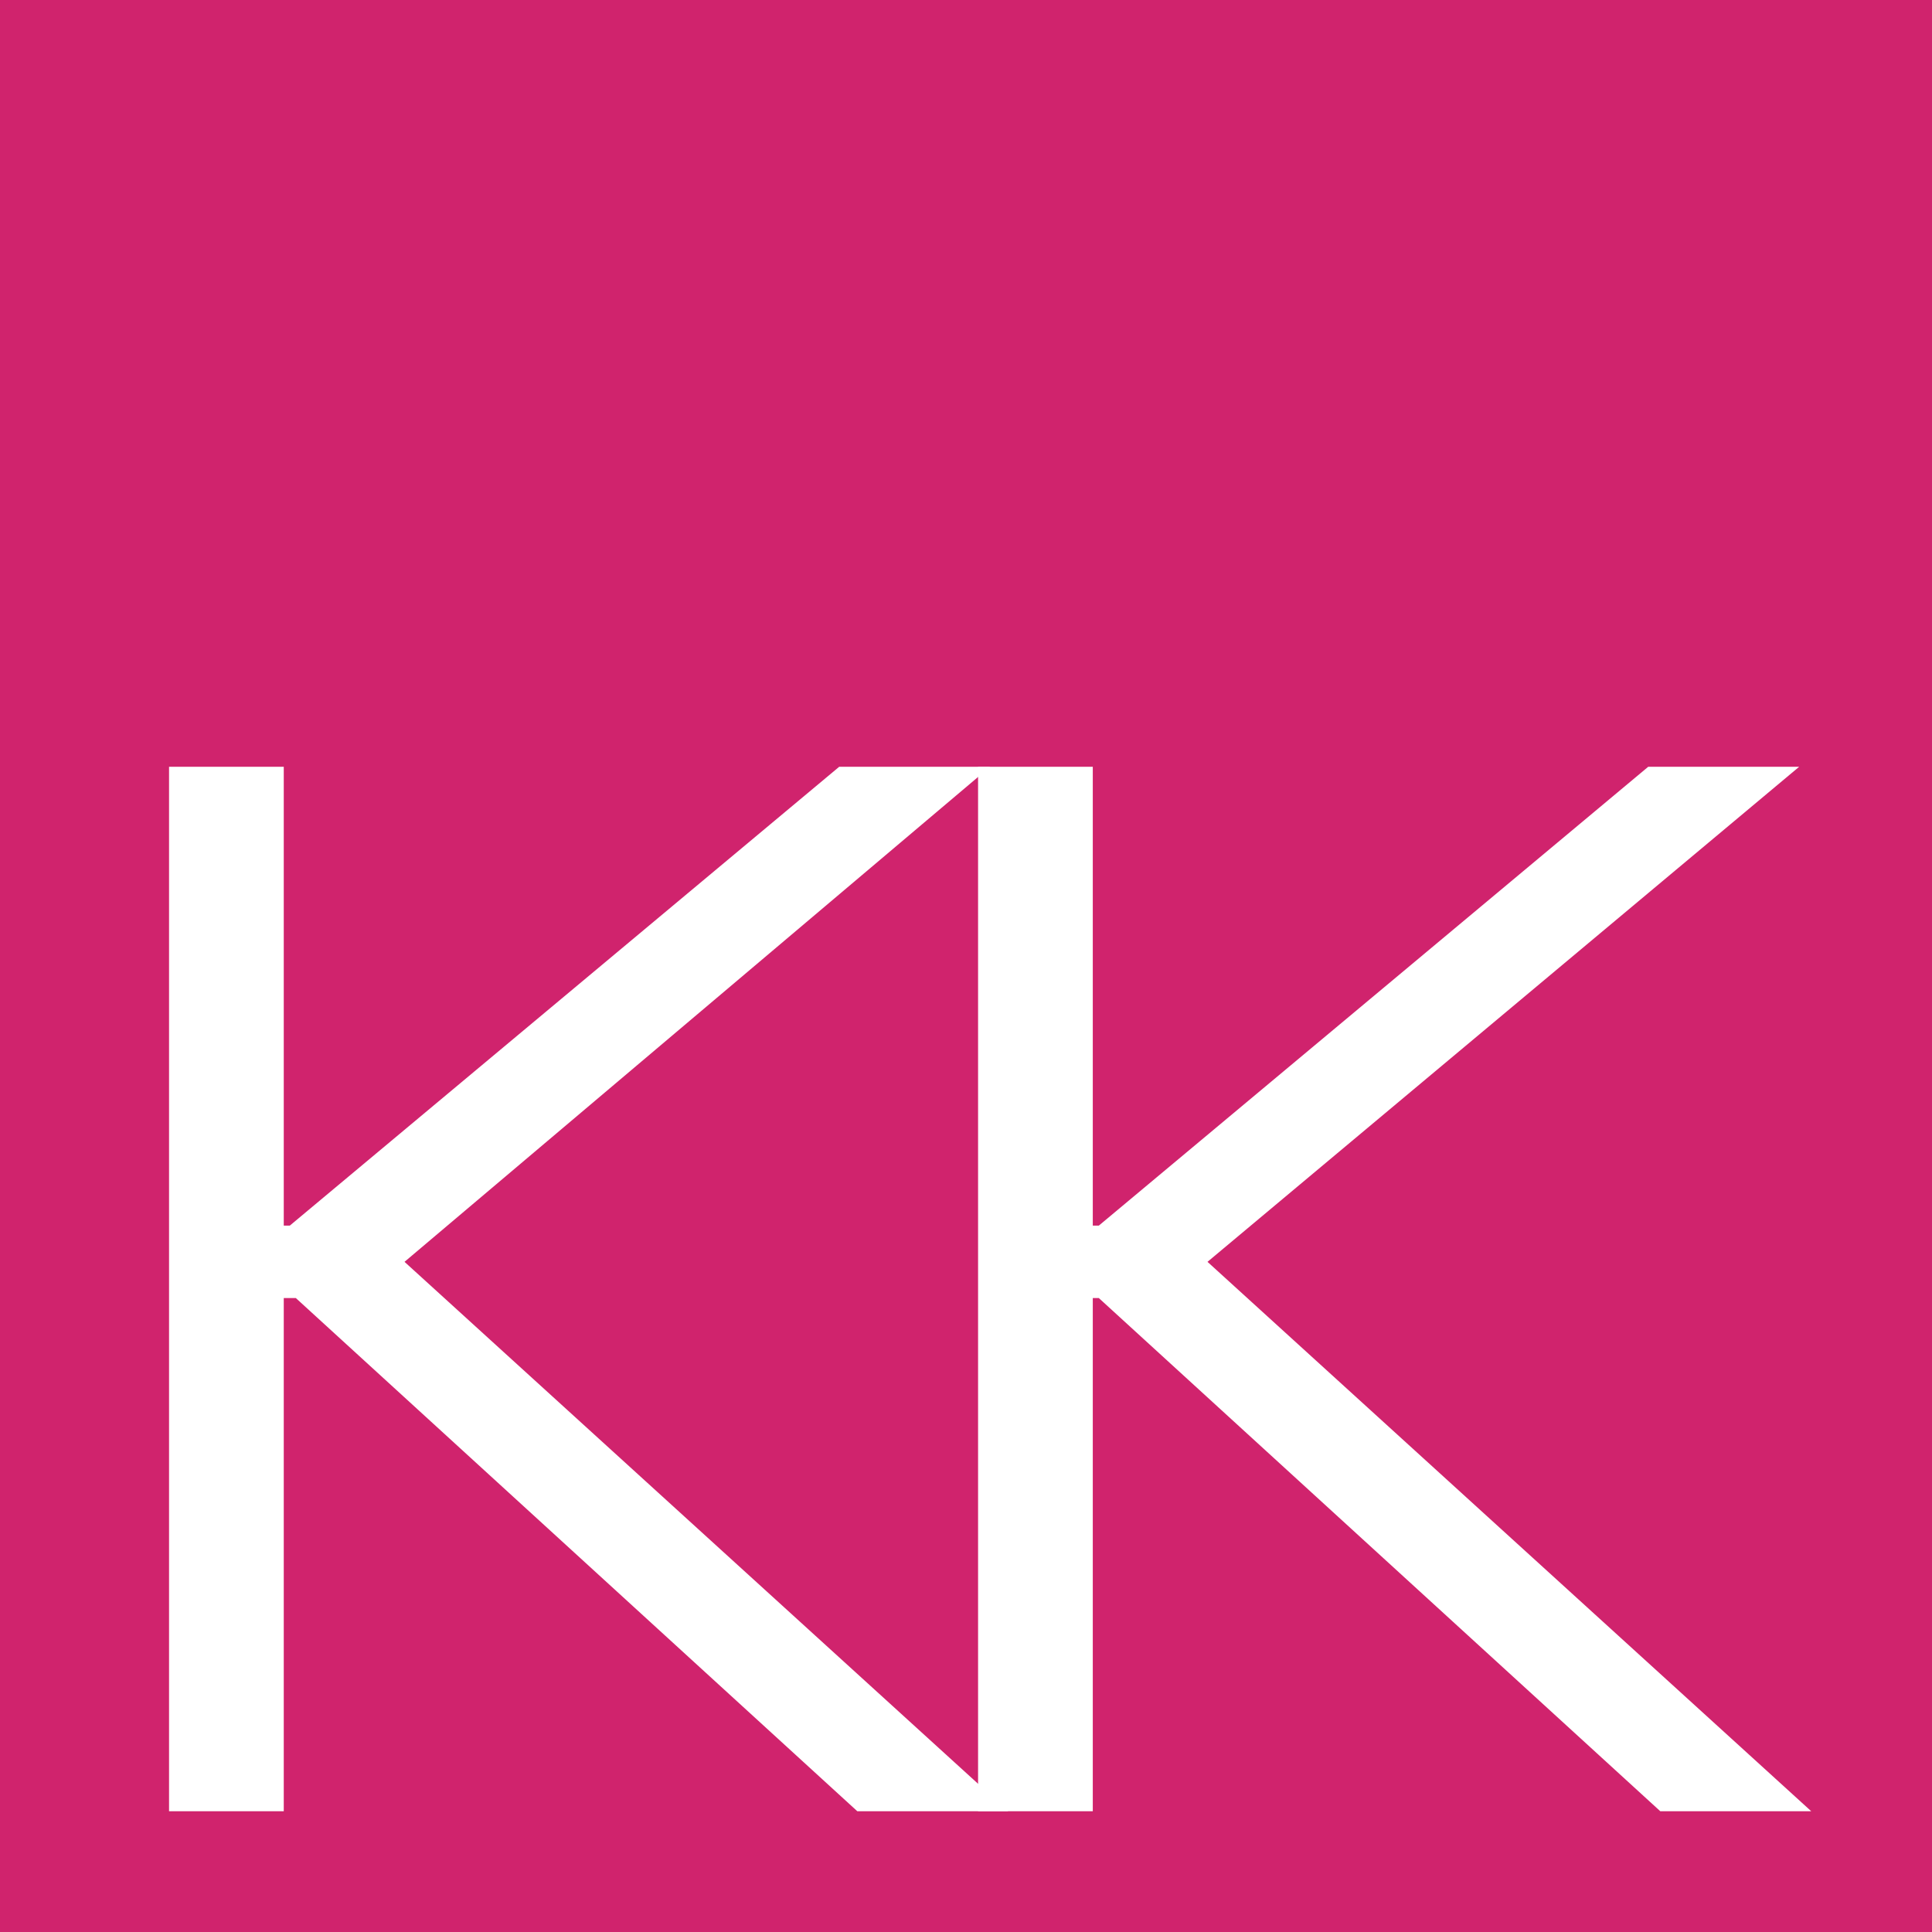 <?xml version="1.0" encoding="utf-8"?>
<!-- Generator: Adobe Illustrator 27.6.1, SVG Export Plug-In . SVG Version: 6.00 Build 0)  -->
<svg version="1.1" id="レイヤー_1" xmlns="http://www.w3.org/2000/svg" xmlns:xlink="http://www.w3.org/1999/xlink" x="0px"
	 y="0px" viewBox="0 0 32 32" style="enable-background:new 0 0 32 32;" xml:space="preserve">
<style type="text/css">
	.st0{fill:#D0236D;}
	.st1{fill:#FFFFFF;}
</style>
<rect class="st0" width="32" height="32"/>
<g>
	<path class="st1" d="M2.8,30V12.7h1.9v7.6h0.1l9.1-7.6h2.5l-9.7,8.2l10,9.1h-2.5l-9.3-8.5H4.7V30H2.8z"/>
	<path class="st1" d="M16.2,30V12.7h1.9v7.6h0.1l9.1-7.6h2.5L20,20.9L30,30h-2.5l-9.3-8.5h-0.1V30H16.2z"/>
</g>
</svg>
